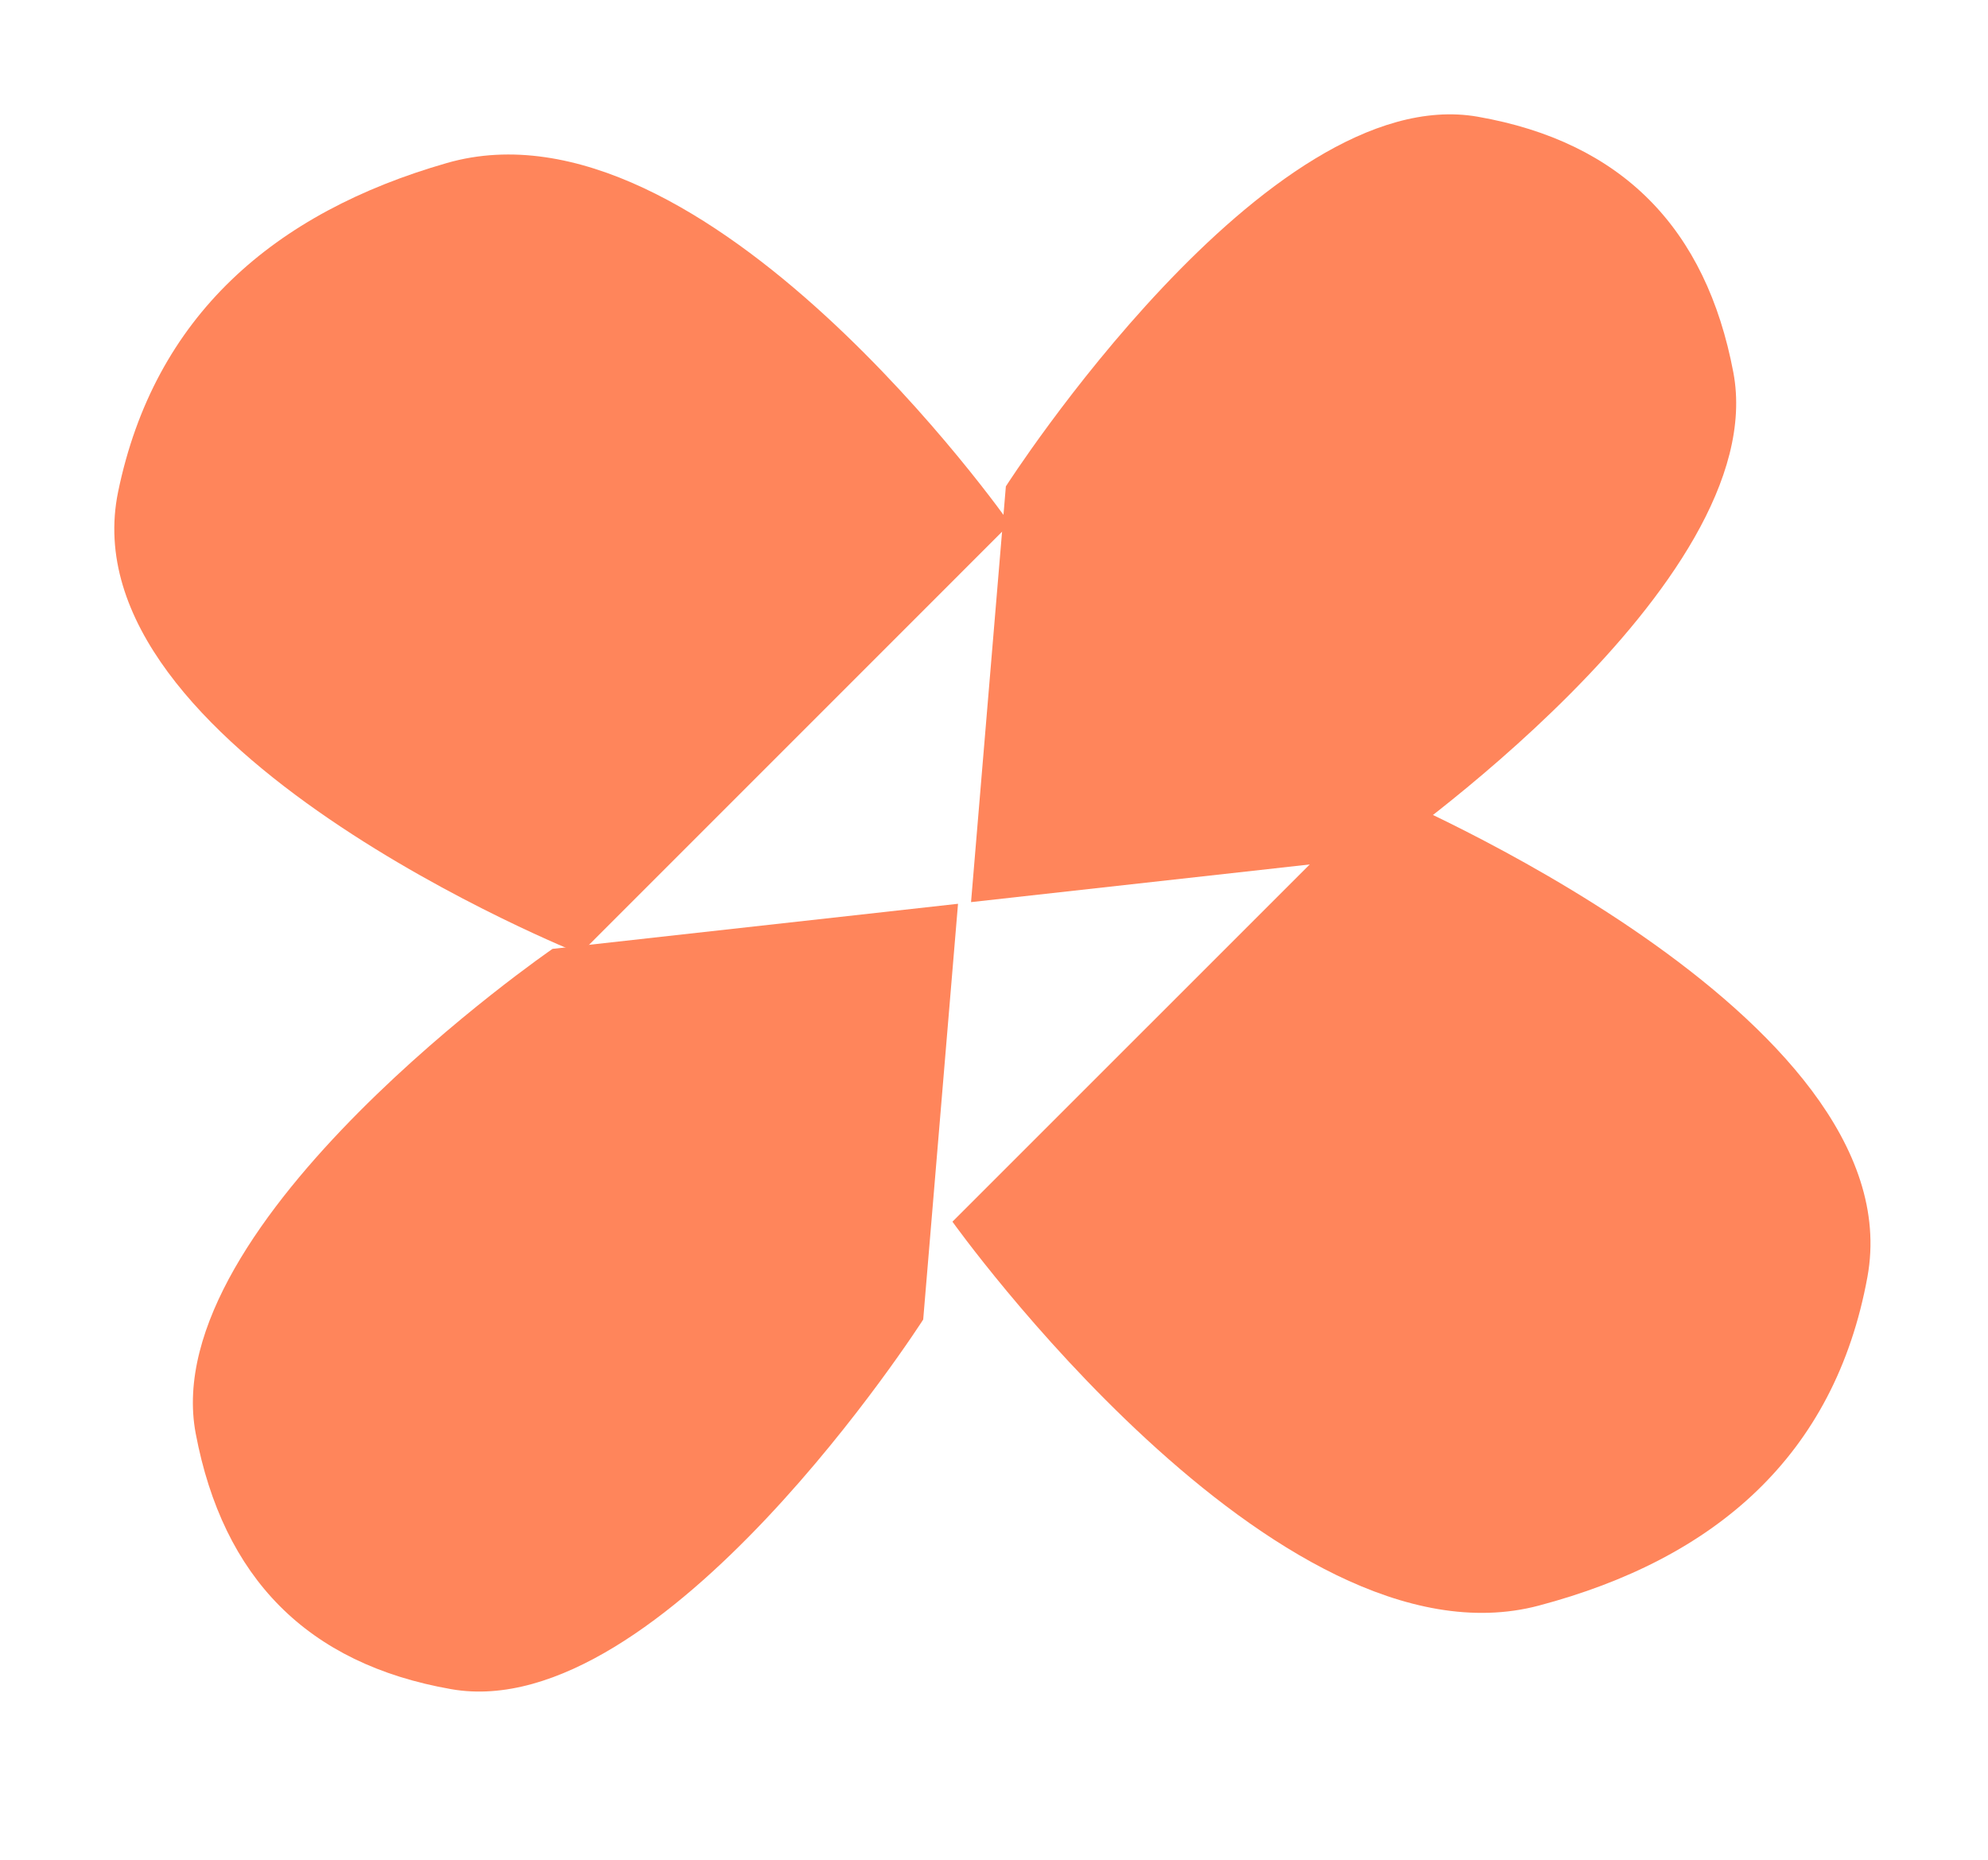 <?xml version="1.0" encoding="UTF-8"?> <svg xmlns="http://www.w3.org/2000/svg" width="31" height="29" viewBox="0 0 31 29" fill="none"><path d="M15.749 8.168L9.046 14.872C9.046 14.872 1.016 11.671 1.842 7.668C2.407 4.929 4.273 3.316 6.968 2.542C10.994 1.385 15.749 8.168 15.749 8.168Z" fill="#FF855B"></path><path d="M14.852 19.05L21.556 12.347C21.556 12.347 29.867 15.828 29.12 19.911C28.609 22.704 26.737 24.311 23.994 25.037C19.896 26.122 14.852 19.05 14.852 19.05Z" fill="#FF855B"></path><path d="M14.396 20.576L14.939 14.093L8.616 14.796C8.616 14.796 2.427 19.052 3.052 22.354C3.477 24.598 4.785 25.946 7.038 26.34C10.337 26.916 14.396 20.576 14.396 20.576Z" fill="#FF855B"></path><path d="M15.685 7.584L15.142 14.067L21.465 13.364C21.465 13.364 27.654 9.109 27.029 5.807C26.604 3.562 25.296 2.214 23.043 1.82C19.744 1.244 15.685 7.584 15.685 7.584Z" fill="#FF855B"></path></svg> 